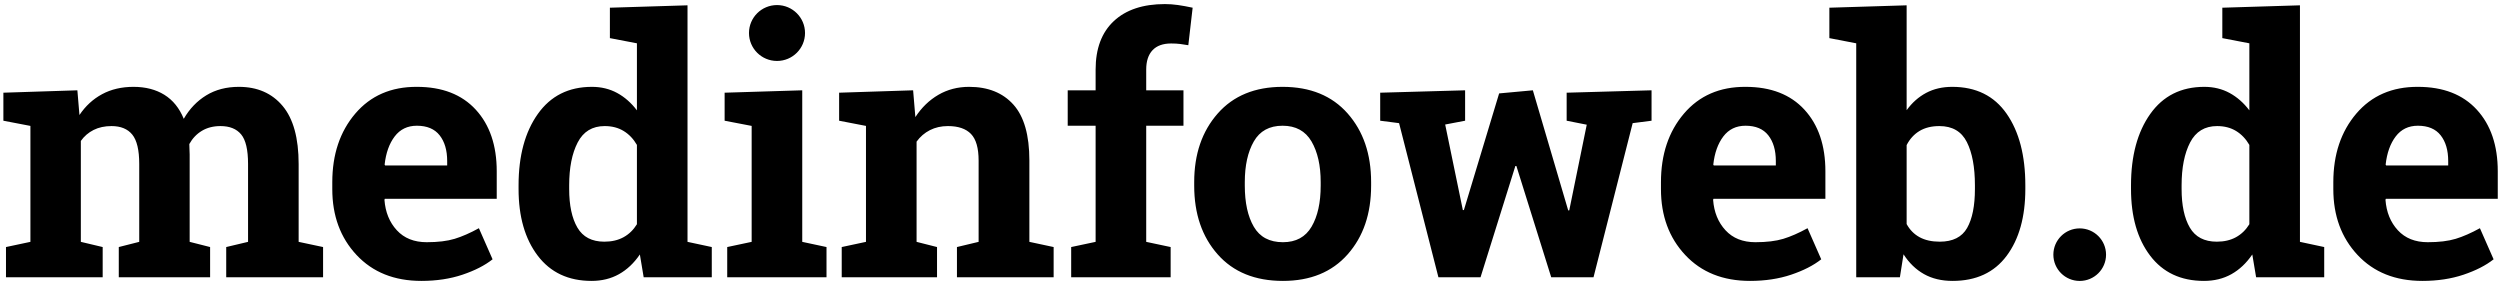 <?xml version="1.0" encoding="UTF-8" standalone="no"?>
<svg width="345px" height="39px" viewBox="0 0 345 39" version="1.1" xmlns="http://www.w3.org/2000/svg" xmlns:xlink="http://www.w3.org/1999/xlink">
    <!-- Generator: Sketch 41.2 (35397) - http://www.bohemiancoding.com/sketch -->
    <title>miw-logo-wortmarke</title>
    <desc>Created with Sketch.</desc>
    <defs></defs>
    <g id="Elemente" stroke="none" stroke-width="1" fill="none" fill-rule="evenodd">
        <g id="Header-&amp;-Footer" transform="translate(-3223, -2379)" fill="#000000">
            <g id="Logo-medinfoweb.de" transform="translate(3121, 2362)">
                <path d="M446.691,44.438 L446.691,40.646 C446.691,37.069 445.727,34.232 443.797,32.133 C441.868,30.034 439.159,28.985 435.667,28.985 C432.112,28.97 429.279,30.202 427.166,32.682 C425.054,35.162 423.998,38.318 423.998,42.148 L423.998,43.103 C423.998,46.775 425.114,49.803 427.346,52.188 C429.577,54.573 432.559,55.765 436.289,55.765 C438.377,55.765 440.271,55.479 441.969,54.907 C443.666,54.335 445.049,53.628 446.117,52.785 L444.228,48.492 C443.016,49.16 441.9,49.649 440.881,49.959 C439.859,50.268 438.577,50.424 437.031,50.424 C435.292,50.424 433.917,49.875 432.905,48.778 C431.893,47.681 431.323,46.282 431.196,44.581 L431.244,44.438 L446.691,44.438 Z M439.852,39.836 L431.291,39.836 L431.219,39.716 C431.395,38.111 431.857,36.816 432.607,35.83 C433.355,34.844 434.376,34.351 435.667,34.351 C437.07,34.351 438.118,34.792 438.812,35.674 C439.505,36.556 439.852,37.737 439.852,39.216 L439.852,39.836 Z M413.344,55.265 L422.741,55.265 L422.741,51.092 L419.393,50.376 L419.393,17.734 L408.681,18.063 L408.681,22.261 L412.411,22.976 L412.411,32.228 C411.63,31.196 410.72,30.396 409.685,29.832 C408.648,29.268 407.485,28.985 406.194,28.985 C402.99,28.985 400.503,30.233 398.733,32.73 C396.964,35.225 396.079,38.509 396.079,42.577 L396.079,43.079 C396.079,46.894 396.959,49.962 398.721,52.283 C400.483,54.604 402.957,55.765 406.146,55.765 C407.564,55.765 408.828,55.456 409.936,54.835 C411.043,54.215 412.004,53.309 412.817,52.117 L413.344,55.265 Z M412.411,47.944 C411.933,48.723 411.319,49.318 410.57,49.732 C409.82,50.145 408.935,50.352 407.915,50.352 C406.194,50.352 404.954,49.704 404.197,48.409 C403.44,47.112 403.061,45.337 403.061,43.079 L403.061,42.577 C403.061,40.146 403.451,38.175 404.233,36.663 C405.014,35.154 406.257,34.398 407.963,34.398 C408.968,34.398 409.84,34.625 410.582,35.078 C411.323,35.531 411.933,36.172 412.411,36.998 L412.411,47.944 Z M392.635,52.144 C392.635,50.142 391.008,48.518 389,48.518 C386.992,48.518 385.364,50.142 385.364,52.144 C385.364,54.146 386.992,55.77 389,55.77 C391.008,55.77 392.635,54.146 392.635,52.144 L392.635,52.144 Z M378.914,52.308 C380.636,50.002 381.496,46.926 381.496,43.079 L381.496,42.577 C381.496,38.461 380.636,35.166 378.914,32.694 C377.193,30.221 374.689,28.985 371.406,28.985 C370.051,28.985 368.851,29.263 367.807,29.82 C366.763,30.377 365.866,31.171 365.116,32.205 L365.116,17.734 L354.452,18.063 L354.452,22.261 L358.159,22.976 L358.159,55.265 L364.185,55.265 L364.686,52.093 C365.452,53.285 366.392,54.195 367.508,54.823 C368.624,55.451 369.939,55.765 371.454,55.765 C374.706,55.765 377.193,54.613 378.914,52.308 L378.914,52.308 Z M374.539,43.079 C374.539,45.4 374.18,47.193 373.463,48.457 C372.744,49.721 371.485,50.352 369.684,50.352 C368.584,50.352 367.656,50.145 366.898,49.732 C366.141,49.318 365.548,48.715 365.116,47.919 L365.116,37.022 C365.548,36.18 366.137,35.531 366.886,35.078 C367.636,34.625 368.553,34.398 369.636,34.398 C371.421,34.398 372.685,35.134 373.426,36.604 C374.168,38.075 374.539,40.066 374.539,42.577 L374.539,43.079 Z M338.456,44.438 L353.904,44.438 L353.904,40.646 C353.904,37.069 352.94,34.232 351.011,32.133 C349.082,30.034 346.372,28.985 342.88,28.985 C339.325,28.97 336.492,30.202 334.38,32.682 C332.267,35.162 331.212,38.318 331.212,42.148 L331.212,43.103 C331.212,46.775 332.327,49.803 334.56,52.188 C336.791,54.573 339.772,55.765 343.503,55.765 C345.59,55.765 347.484,55.479 349.181,54.907 C350.879,54.335 352.262,53.628 353.33,52.785 L351.441,48.492 C350.23,49.16 349.114,49.649 348.094,49.959 C347.073,50.268 345.789,50.424 344.243,50.424 C342.506,50.424 341.131,49.875 340.119,48.778 C339.106,47.681 338.537,46.282 338.409,44.581 L338.456,44.438 Z M338.504,39.836 L338.433,39.716 C338.608,38.111 339.071,36.816 339.819,35.83 C340.569,34.844 341.589,34.351 342.88,34.351 C344.283,34.351 345.331,34.792 346.025,35.674 C346.719,36.556 347.065,37.737 347.065,39.216 L347.065,39.836 L338.504,39.836 Z M327.308,33.994 L329.914,33.659 L329.914,29.462 L318.198,29.792 L318.198,33.659 L320.971,34.208 L318.556,46.036 L318.412,46.036 L313.534,29.462 L308.88,29.891 L304.017,45.988 L303.873,45.988 L301.435,34.184 L304.185,33.659 L304.185,29.462 L292.467,29.792 L292.467,33.659 L295.073,33.994 L300.502,55.265 L306.313,55.265 L311.119,39.908 L311.262,39.908 L316.069,55.265 L321.904,55.265 L327.308,33.994 Z M287.974,52.104 C290.134,49.665 291.214,46.505 291.214,42.625 L291.214,42.125 C291.214,38.262 290.134,35.106 287.974,32.657 C285.814,30.21 282.821,28.985 278.995,28.985 C275.185,28.985 272.2,30.213 270.04,32.669 C267.88,35.126 266.8,38.277 266.8,42.125 L266.8,42.625 C266.8,46.505 267.88,49.665 270.04,52.104 C272.2,54.545 275.201,55.765 279.043,55.765 C282.836,55.765 285.814,54.545 287.974,52.104 L287.974,52.104 Z M284.255,42.625 C284.255,44.962 283.838,46.846 283,48.278 C282.163,49.708 280.844,50.424 279.043,50.424 C277.194,50.424 275.854,49.712 275.025,48.289 C274.196,46.867 273.782,44.979 273.782,42.625 L273.782,42.125 C273.782,39.836 274.196,37.968 275.025,36.52 C275.854,35.075 277.177,34.351 278.995,34.351 C280.812,34.351 282.143,35.075 282.989,36.52 C283.833,37.968 284.255,39.836 284.255,42.125 L284.255,42.625 Z M265.987,23.239 L266.585,18.063 C265.852,17.905 265.178,17.782 264.565,17.694 C263.951,17.607 263.348,17.563 262.76,17.563 C259.73,17.563 257.38,18.346 255.705,19.912 C254.031,21.478 253.195,23.707 253.195,26.6 L253.195,29.462 L249.344,29.462 L249.344,34.351 L253.195,34.351 L253.195,50.376 L249.823,51.092 L249.823,55.265 L263.549,55.265 L263.549,51.092 L260.177,50.376 L260.177,34.351 L265.318,34.351 L265.318,29.462 L260.177,29.462 L260.177,26.6 C260.177,25.44 260.467,24.549 261.05,23.929 C261.631,23.31 262.488,23 263.62,23 C264.098,23 264.517,23.024 264.876,23.071 C265.234,23.119 265.605,23.175 265.987,23.239 L265.987,23.239 Z M234.059,55.265 L247.402,55.265 L247.402,51.092 L244.054,50.376 L244.054,39.144 C244.054,35.647 243.321,33.08 241.855,31.441 C240.388,29.804 238.348,28.985 235.734,28.985 C234.171,28.985 232.76,29.352 231.501,30.082 C230.242,30.813 229.182,31.839 228.32,33.159 L228.01,29.462 L217.799,29.792 L217.799,33.659 L221.505,34.375 L221.505,50.376 L218.157,51.092 L218.157,55.265 L231.31,55.265 L231.31,51.092 L228.488,50.376 L228.488,36.545 C228.981,35.861 229.596,35.333 230.329,34.959 C231.062,34.585 231.891,34.398 232.816,34.398 C234.234,34.398 235.294,34.76 235.996,35.483 C236.698,36.208 237.049,37.435 237.049,39.168 L237.049,50.376 L234.059,51.092 L234.059,55.265 Z M202.356,55.265 L216.058,55.265 L216.058,51.092 L212.71,50.376 L212.71,29.462 L201.998,29.792 L201.998,33.659 L205.728,34.375 L205.728,50.376 L202.356,51.092 L202.356,55.265 Z M213.094,21.555 C213.094,19.426 211.363,17.699 209.228,17.699 C207.091,17.699 205.36,19.426 205.36,21.555 C205.36,23.685 207.091,25.412 209.228,25.412 C211.363,25.412 213.094,23.685 213.094,21.555 L213.094,21.555 Z M190.828,55.265 L200.226,55.265 L200.226,51.092 L196.877,50.376 L196.877,17.734 L186.165,18.063 L186.165,22.261 L189.895,22.976 L189.895,32.228 C189.114,31.196 188.205,30.396 187.169,29.832 C186.132,29.268 184.97,28.985 183.678,28.985 C180.473,28.985 177.986,30.233 176.218,32.73 C174.447,35.225 173.562,38.509 173.562,42.577 L173.562,43.079 C173.562,46.894 174.444,49.962 176.205,52.283 C177.967,54.604 180.442,55.765 183.63,55.765 C185.049,55.765 186.312,55.456 187.421,54.835 C188.528,54.215 189.489,53.309 190.302,52.117 L190.828,55.265 Z M189.895,47.944 C189.417,48.723 188.804,49.318 188.054,49.732 C187.304,50.145 186.419,50.352 185.4,50.352 C183.678,50.352 182.438,49.704 181.681,48.409 C180.924,47.112 180.546,45.337 180.546,43.079 L180.546,42.577 C180.546,40.146 180.935,38.175 181.718,36.663 C182.498,35.154 183.742,34.398 185.448,34.398 C186.452,34.398 187.325,34.625 188.065,35.078 C188.807,35.531 189.417,36.172 189.895,36.998 L189.895,47.944 Z M155.102,44.438 L170.549,44.438 L170.549,40.646 C170.549,37.069 169.584,34.232 167.655,32.133 C165.727,30.034 163.017,28.985 159.526,28.985 C155.971,28.97 153.137,30.202 151.024,32.682 C148.912,35.162 147.856,38.318 147.856,42.148 L147.856,43.103 C147.856,46.775 148.972,49.803 151.204,52.188 C153.436,54.573 156.417,55.765 160.147,55.765 C162.236,55.765 164.128,55.479 165.827,54.907 C167.525,54.335 168.908,53.628 169.976,52.785 L168.087,48.492 C166.874,49.16 165.758,49.649 164.738,49.959 C163.718,50.268 162.435,50.424 160.889,50.424 C159.15,50.424 157.776,49.875 156.764,48.778 C155.752,47.681 155.181,46.282 155.054,44.581 L155.102,44.438 Z M155.15,39.836 L155.078,39.716 C155.254,38.111 155.715,36.816 156.465,35.83 C157.214,34.844 158.234,34.351 159.526,34.351 C160.929,34.351 161.977,34.792 162.671,35.674 C163.363,36.556 163.711,37.737 163.711,39.216 L163.711,39.836 L155.15,39.836 Z M133.218,55.265 L146.585,55.265 L146.585,51.092 L143.213,50.376 L143.213,39.645 C143.213,36.052 142.476,33.377 141.001,31.62 C139.528,29.864 137.514,28.985 134.964,28.985 C133.243,28.985 131.743,29.375 130.469,30.154 C129.193,30.933 128.157,32.014 127.36,33.397 C126.754,31.918 125.861,30.813 124.682,30.082 C123.502,29.352 122.083,28.985 120.425,28.985 C118.783,28.985 117.336,29.324 116.085,29.999 C114.834,30.675 113.793,31.632 112.964,32.873 L112.678,29.462 L102.467,29.792 L102.467,33.659 L106.197,34.375 L106.197,50.376 L102.826,51.092 L102.826,55.265 L116.169,55.265 L116.169,51.092 L113.156,50.376 L113.156,36.449 C113.617,35.798 114.204,35.292 114.913,34.935 C115.623,34.577 116.447,34.398 117.388,34.398 C118.664,34.398 119.62,34.792 120.258,35.578 C120.896,36.366 121.214,37.713 121.214,39.62 L121.214,50.376 L118.392,51.092 L118.392,55.265 L130.995,55.265 L130.995,51.092 L128.173,50.376 L128.173,38.31 C128.173,38.087 128.165,37.868 128.15,37.654 C128.133,37.439 128.125,37.181 128.125,36.879 C128.555,36.099 129.132,35.491 129.859,35.054 C130.584,34.617 131.44,34.398 132.429,34.398 C133.688,34.398 134.637,34.78 135.275,35.544 C135.912,36.306 136.231,37.666 136.231,39.62 L136.231,50.376 L133.218,51.092 L133.218,55.265 Z" id="miw-logo-wortmarke"></path>
            </g>
        </g>
    </g>
</svg>